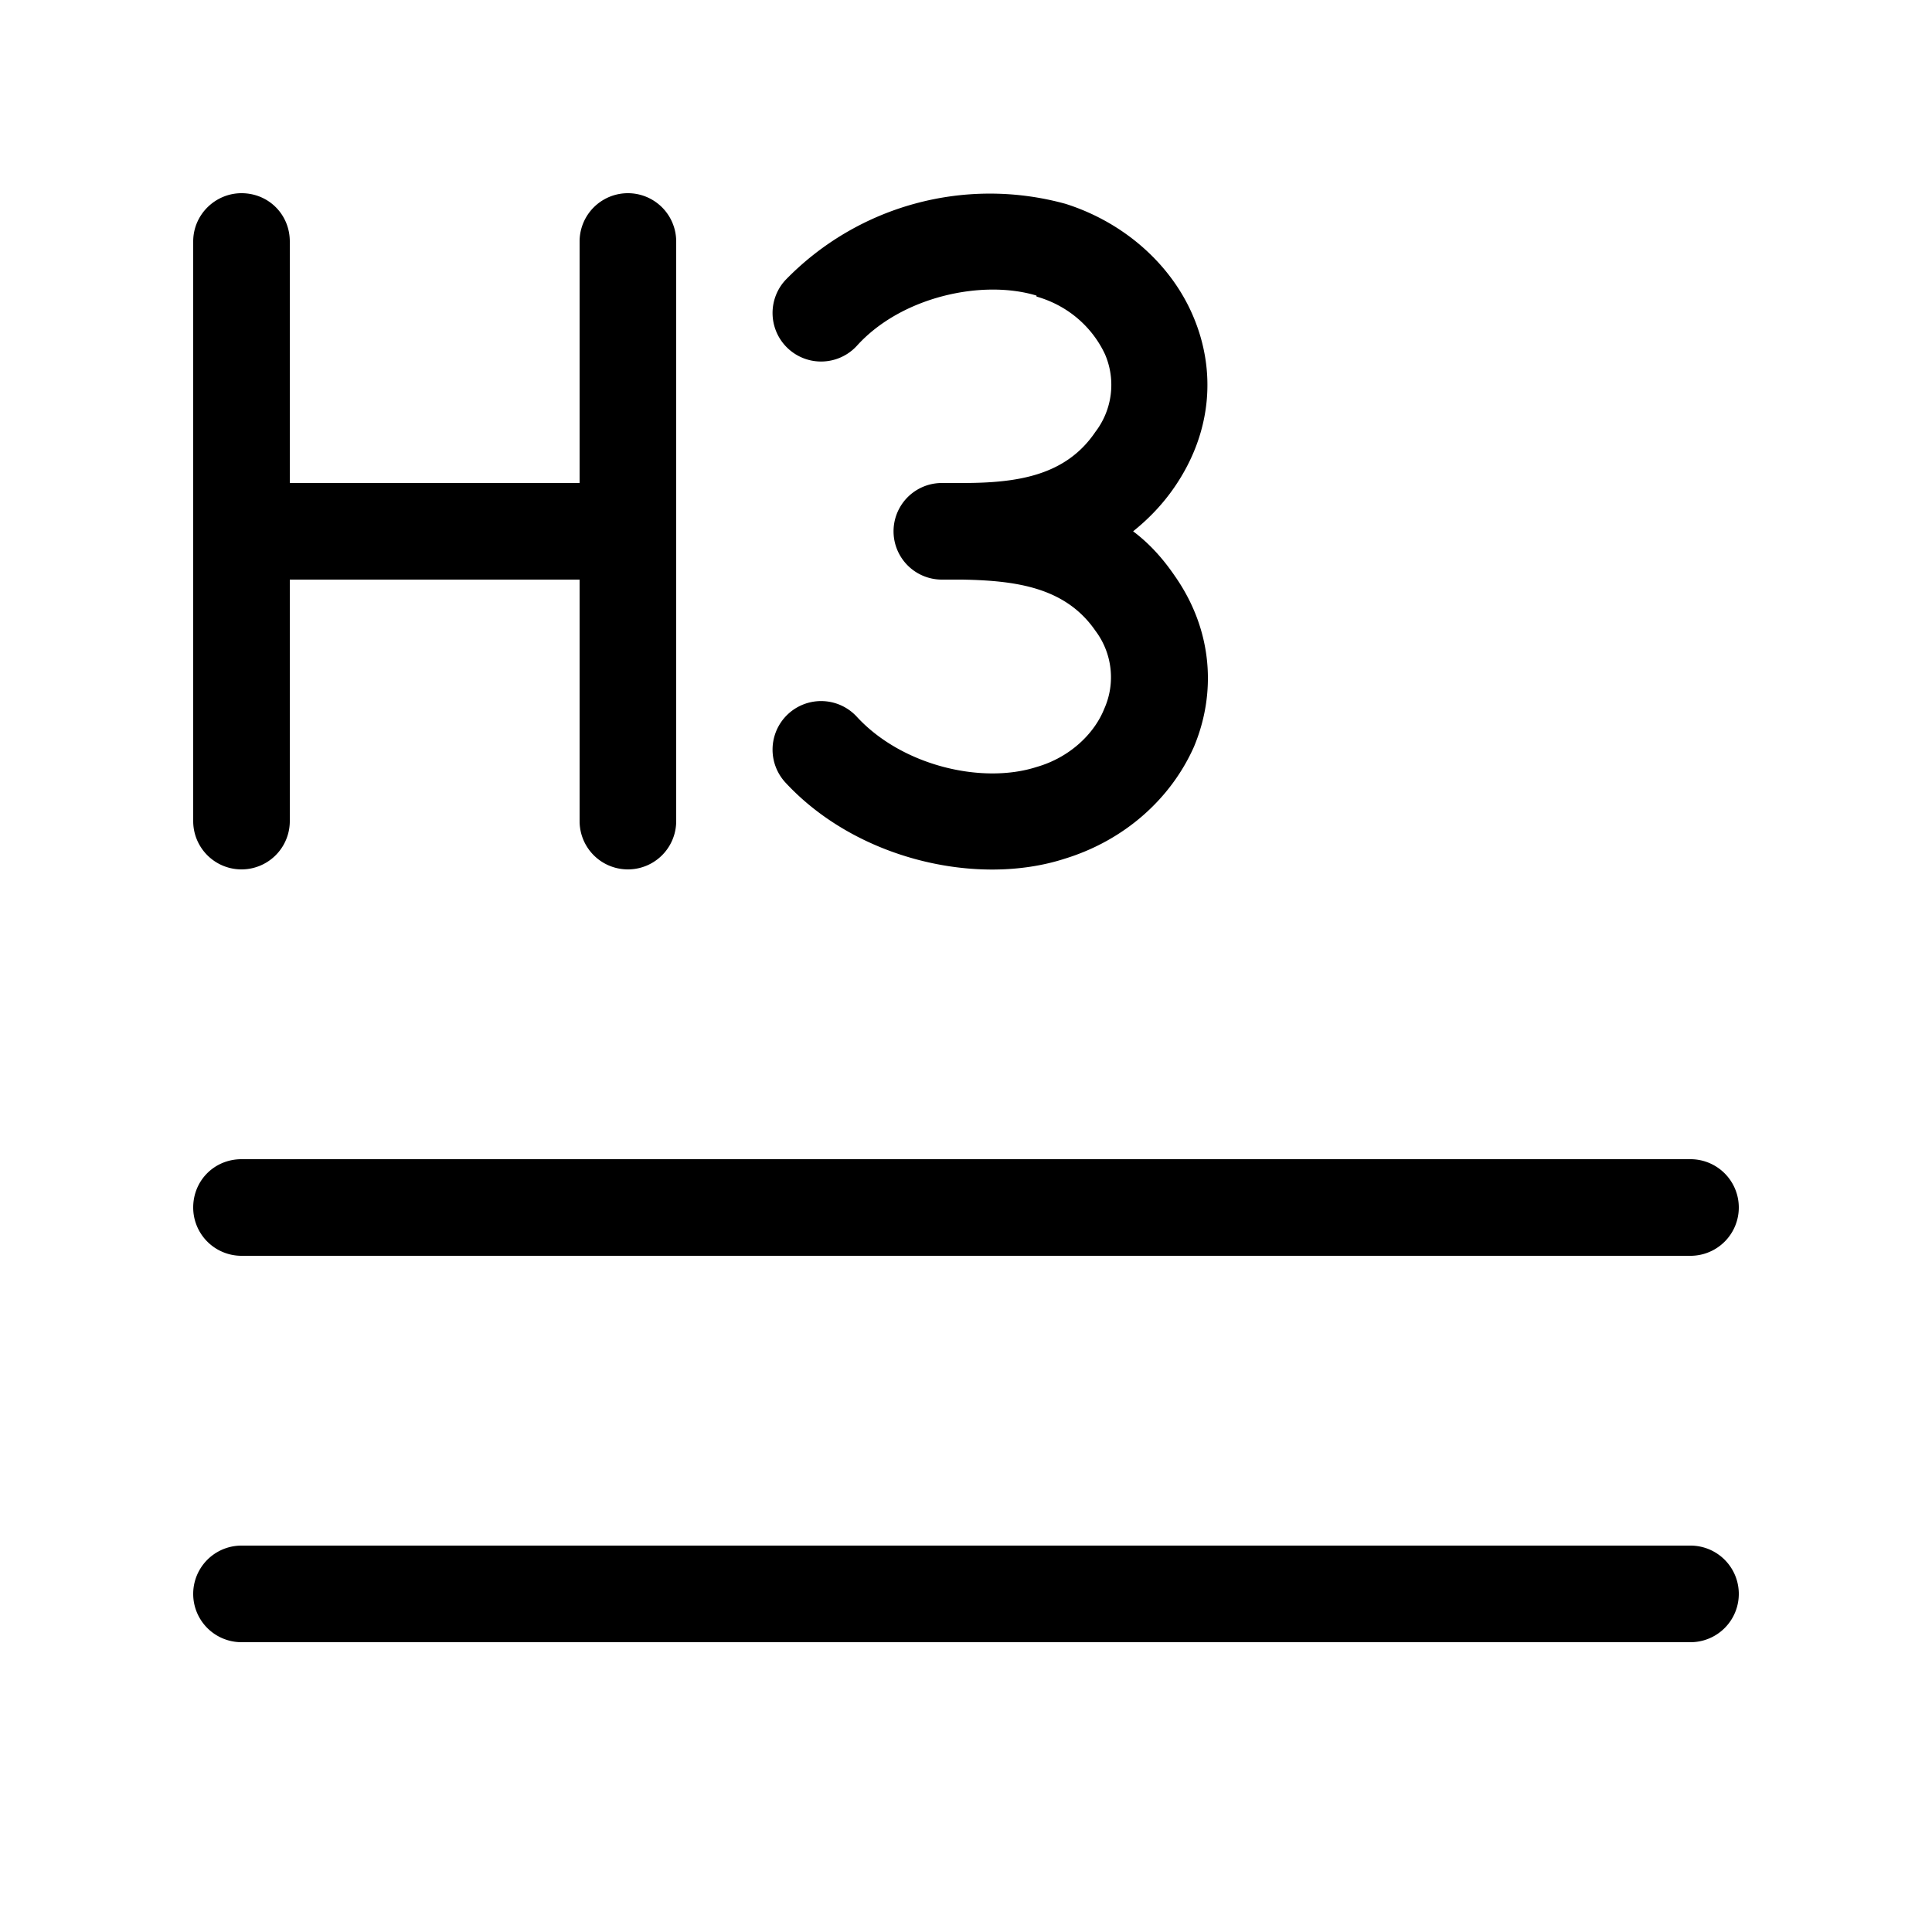 <svg width="20" height="20" viewBox="0 0 20 20" xmlns="http://www.w3.org/2000/svg"><path d="M2.5 2c.28 0 .5.22.5.5V5h3V2.5a.5.5 0 0 1 1 0v6a.5.5 0 0 1-1 0V6H3v2.5a.5.5 0 1 1-1 0v-6c0-.28.23-.5.5-.5Zm0 14a.5.5 0 1 0 0 1h15a.5.5 0 0 0 0-1h-15ZM2 12.5c0-.28.22-.5.5-.5h15a.5.5 0 0 1 0 1h-15a.5.5 0 0 1-.5-.5Zm8.73-9.44c-.56-.17-1.4.01-1.86.52a.5.5 0 0 1-.74-.68 2.95 2.95 0 0 1 2.9-.79c.6.19 1.09.62 1.32 1.16.24.56.2 1.2-.19 1.77-.13.19-.28.34-.43.46.16.12.3.27.43.46.4.57.43 1.22.2 1.77-.24.54-.72.97-1.34 1.16-.9.29-2.15.01-2.89-.79a.5.5 0 0 1 .74-.68c.47.51 1.3.7 1.86.52.35-.1.6-.35.7-.6a.8.8 0 0 0-.09-.81c-.31-.45-.82-.52-1.38-.53h-.21a.5.5 0 1 1 0-1h.21c.56 0 1.07-.07 1.38-.53a.8.8 0 0 0 .1-.8c-.12-.26-.36-.5-.71-.6Z"/></svg>